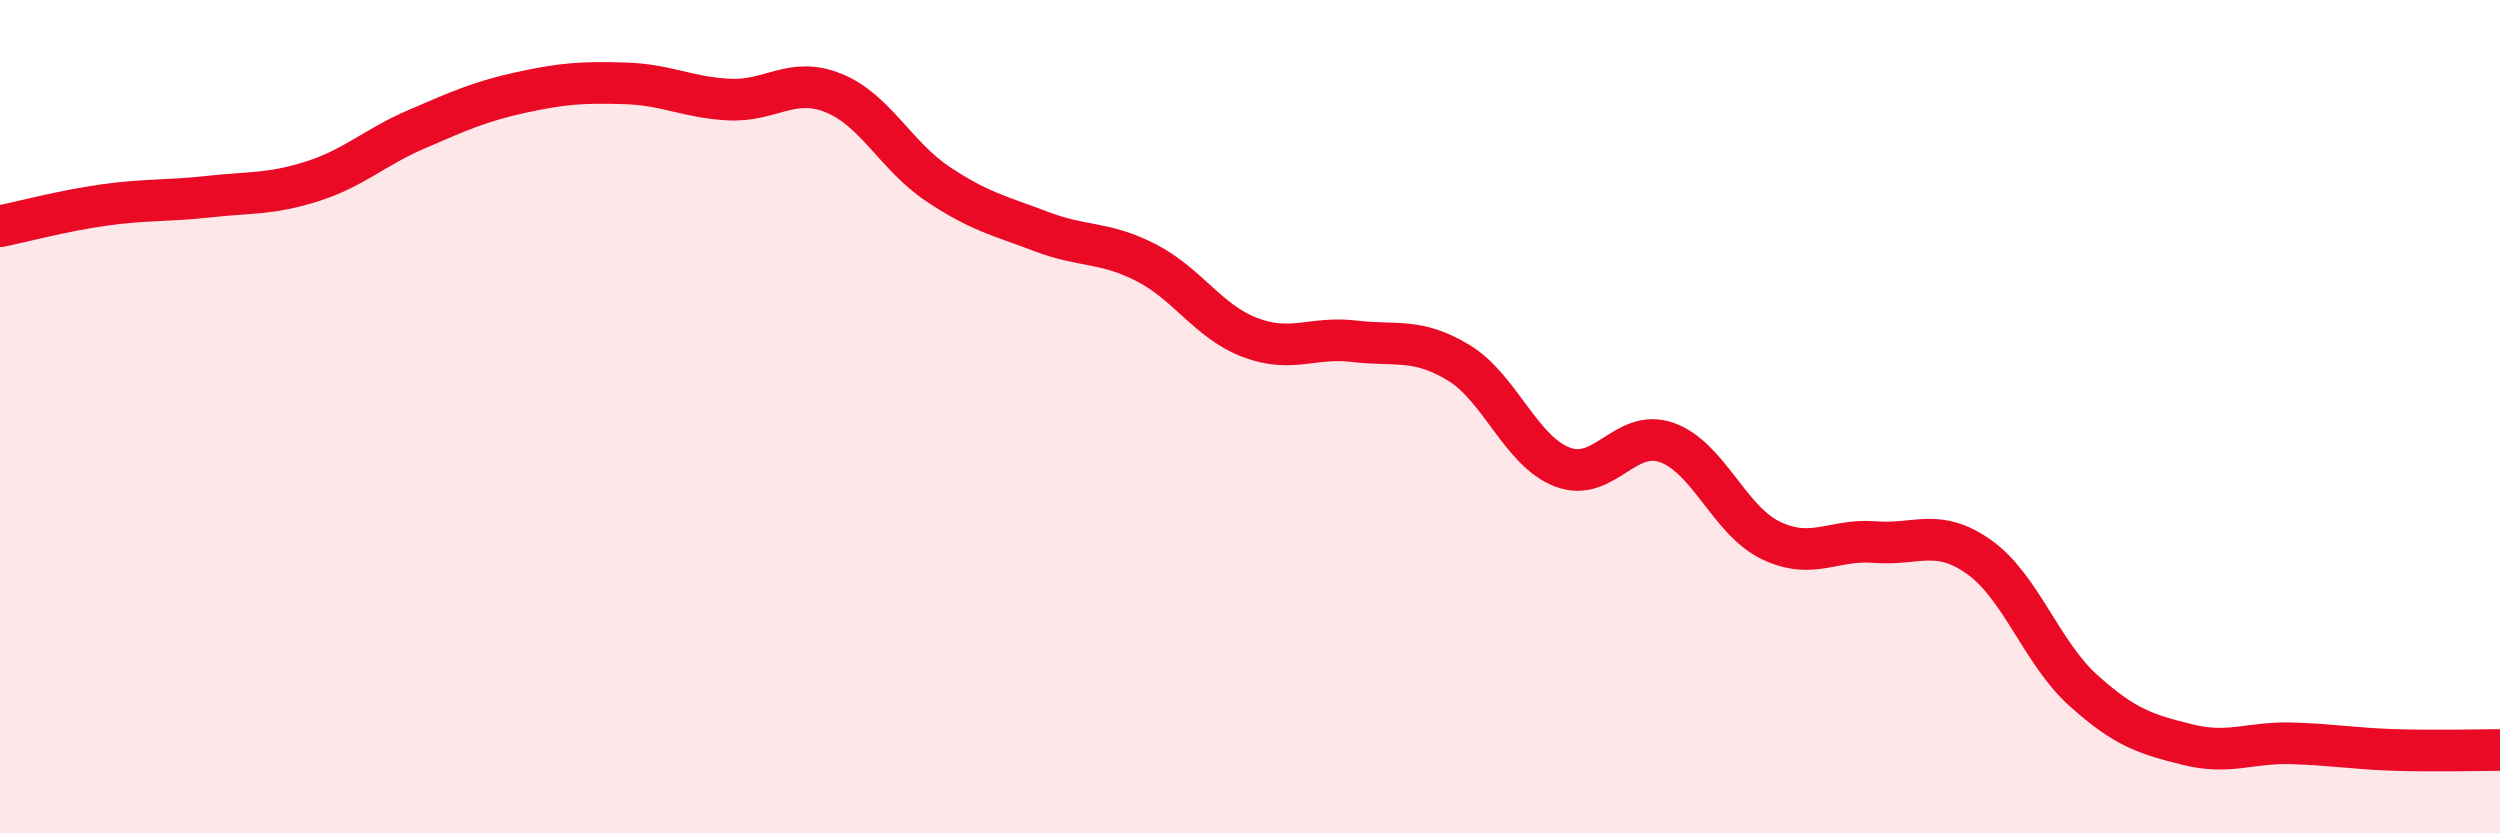 
    <svg width="60" height="20" viewBox="0 0 60 20" xmlns="http://www.w3.org/2000/svg">
      <path
        d="M 0,5.43 C 0.5,5.33 1.5,5.06 2.5,4.92 C 3.5,4.78 4,4.83 5,4.72 C 6,4.61 6.5,4.67 7.5,4.35 C 8.5,4.03 9,3.53 10,3.1 C 11,2.67 11.5,2.44 12.5,2.22 C 13.5,2 14,1.97 15,2 C 16,2.03 16.5,2.34 17.5,2.39 C 18.5,2.44 19,1.83 20,2.23 C 21,2.63 21.5,3.74 22.5,4.41 C 23.5,5.08 24,5.18 25,5.56 C 26,5.94 26.5,5.79 27.5,6.3 C 28.5,6.81 29,7.72 30,8.1 C 31,8.48 31.5,8.07 32.5,8.19 C 33.5,8.31 34,8.1 35,8.7 C 36,9.3 36.5,10.83 37.5,11.21 C 38.5,11.59 39,10.27 40,10.62 C 41,10.97 41.5,12.49 42.5,12.97 C 43.5,13.45 44,12.93 45,13.01 C 46,13.09 46.5,12.66 47.5,13.37 C 48.5,14.08 49,15.67 50,16.57 C 51,17.47 51.5,17.62 52.5,17.87 C 53.5,18.12 54,17.81 55,17.84 C 56,17.87 56.5,17.97 57.5,18 C 58.5,18.03 59.5,18 60,18L60 20L0 20Z"
        fill="#EB0A25"
        opacity="0.1"
        stroke-linecap="round"
        stroke-linejoin="round"
      />
      <path
        d="M 0,5.43 C 0.5,5.33 1.5,5.06 2.5,4.92 C 3.5,4.78 4,4.83 5,4.72 C 6,4.61 6.5,4.67 7.5,4.35 C 8.5,4.03 9,3.53 10,3.1 C 11,2.67 11.5,2.44 12.5,2.22 C 13.5,2 14,1.97 15,2 C 16,2.03 16.5,2.34 17.5,2.39 C 18.5,2.44 19,1.83 20,2.23 C 21,2.63 21.5,3.74 22.5,4.41 C 23.5,5.08 24,5.18 25,5.56 C 26,5.94 26.5,5.79 27.5,6.3 C 28.5,6.81 29,7.72 30,8.1 C 31,8.48 31.5,8.07 32.5,8.19 C 33.5,8.31 34,8.1 35,8.7 C 36,9.3 36.5,10.83 37.5,11.21 C 38.5,11.59 39,10.27 40,10.62 C 41,10.97 41.5,12.49 42.5,12.97 C 43.5,13.45 44,12.93 45,13.01 C 46,13.09 46.5,12.66 47.5,13.37 C 48.5,14.08 49,15.67 50,16.57 C 51,17.47 51.5,17.62 52.5,17.87 C 53.5,18.12 54,17.81 55,17.84 C 56,17.87 56.5,17.97 57.5,18 C 58.5,18.03 59.5,18 60,18"
        stroke="#EB0A25"
        stroke-width="1"
        fill="none"
        stroke-linecap="round"
        stroke-linejoin="round"
      />
    </svg>
  